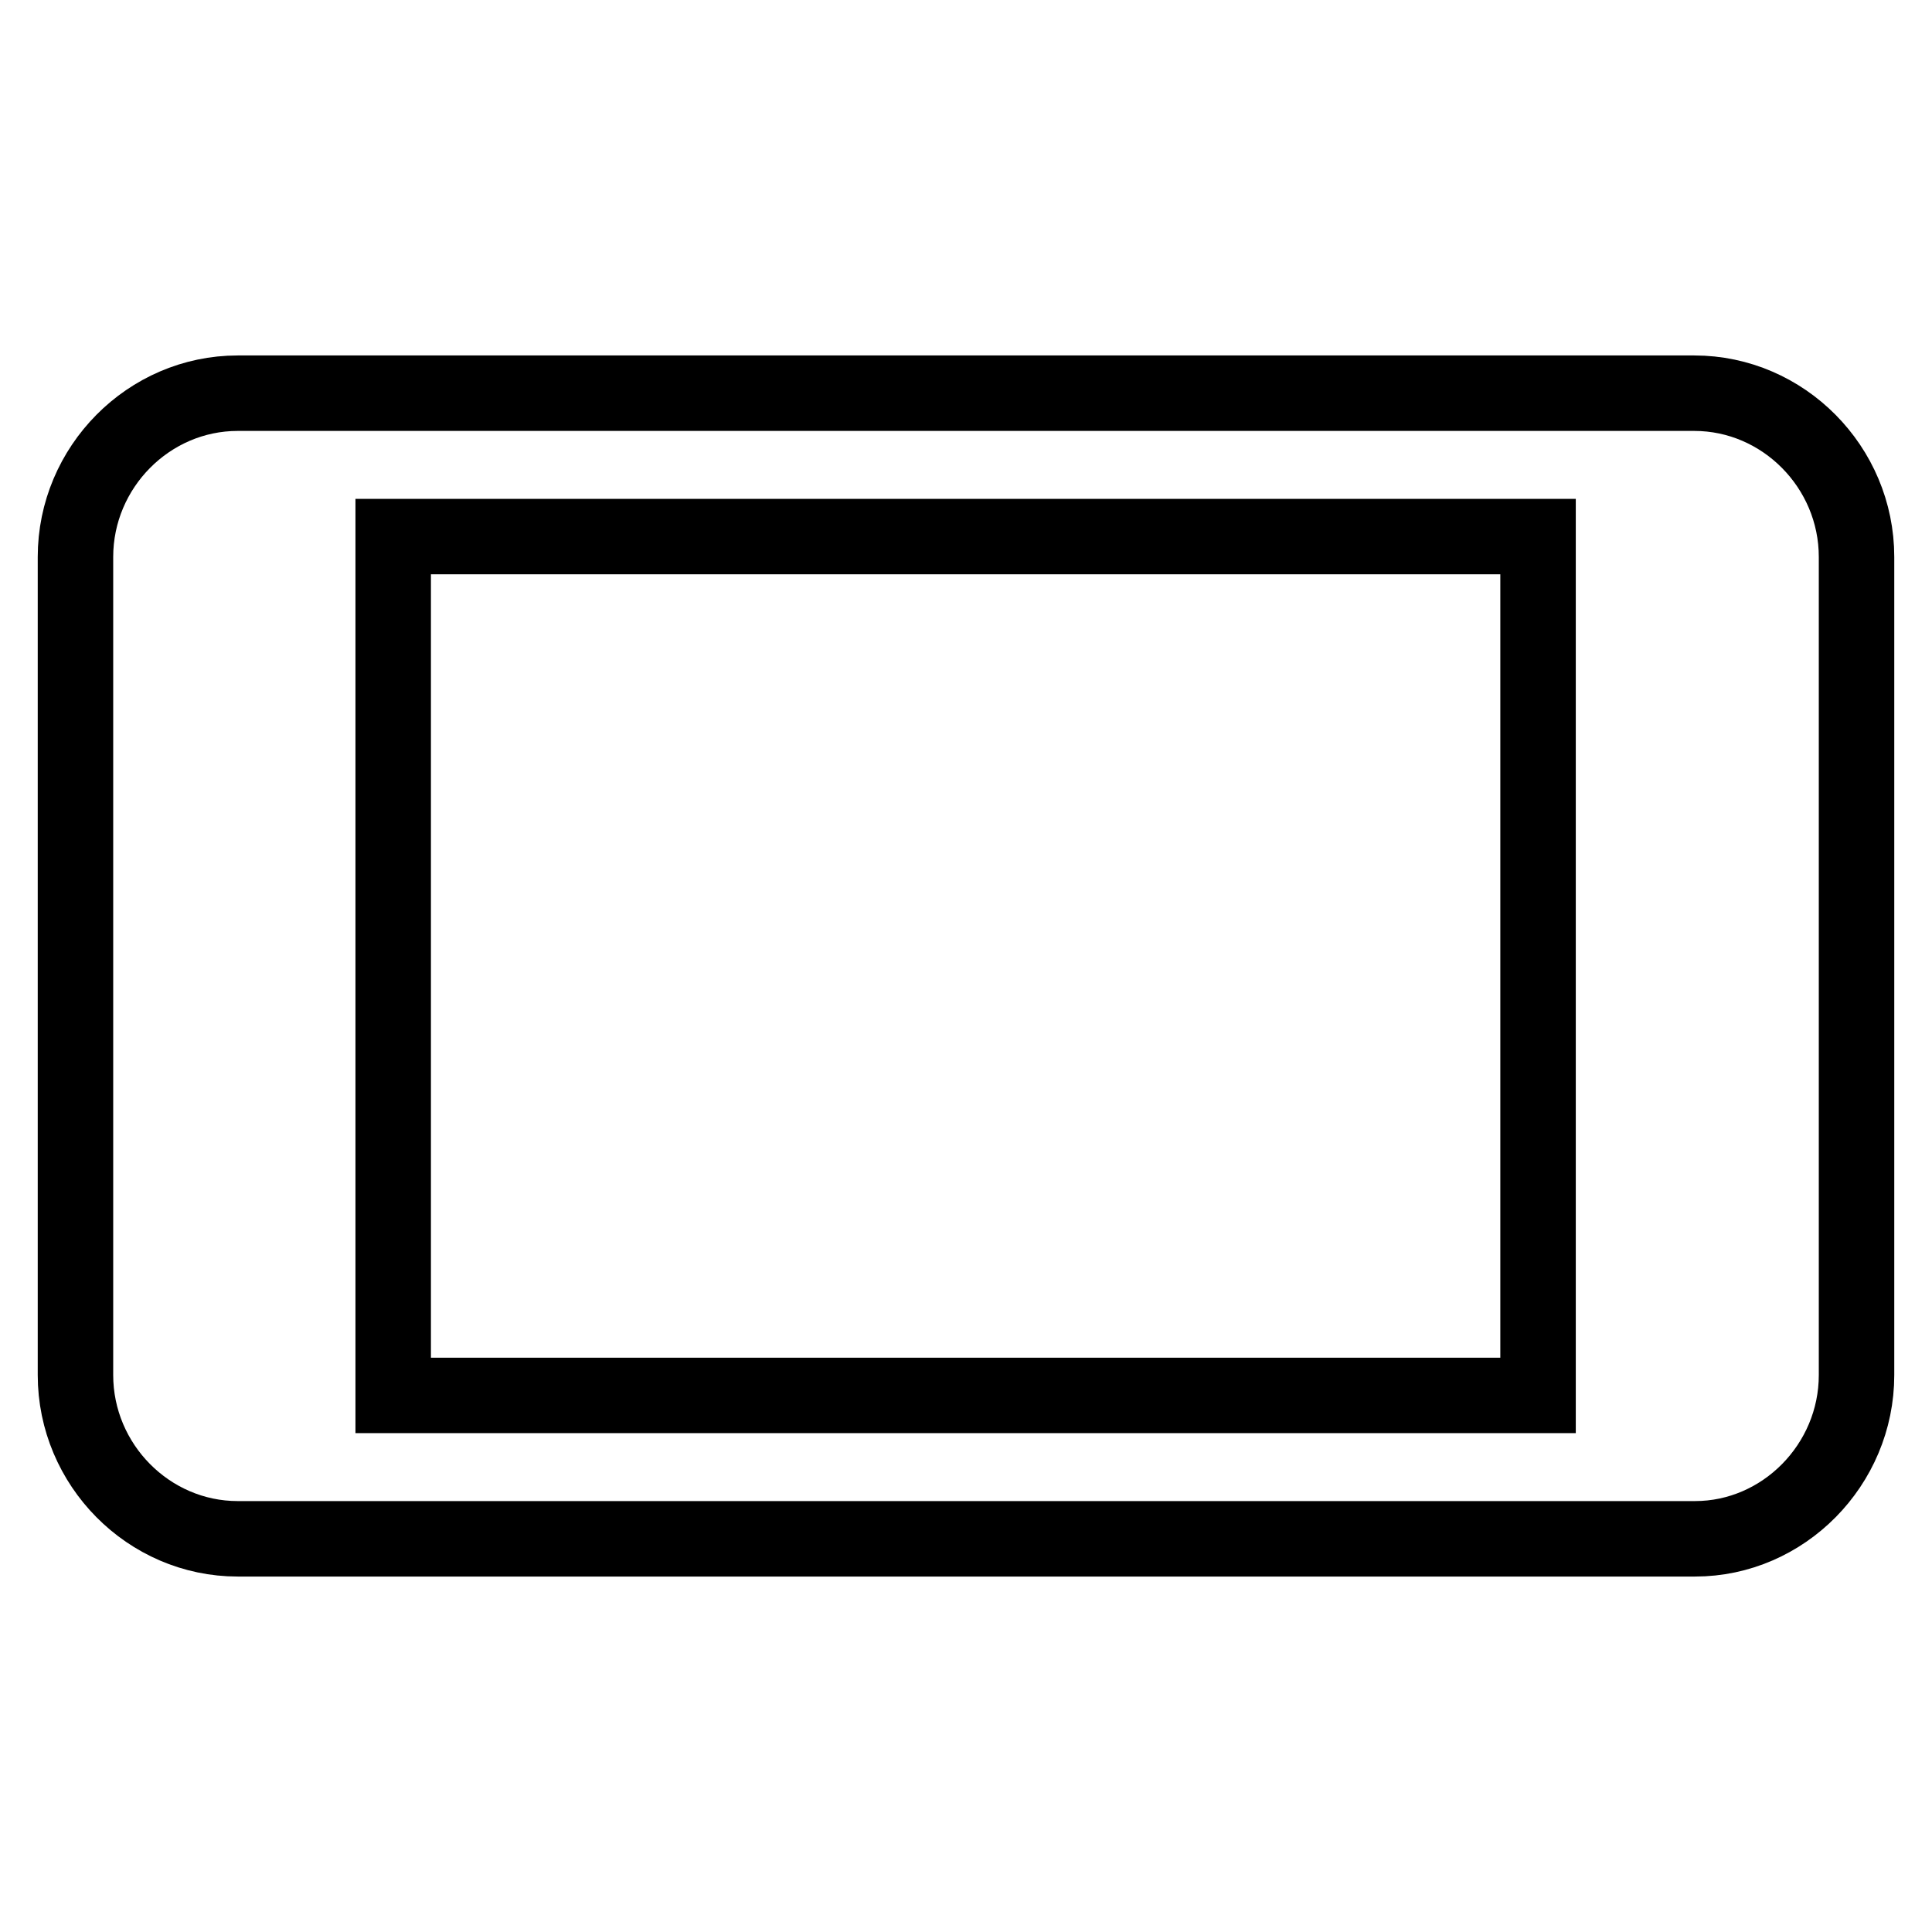 <?xml version="1.0" encoding="utf-8"?>
<!-- Svg Vector Icons : http://www.onlinewebfonts.com/icon -->
<!DOCTYPE svg PUBLIC "-//W3C//DTD SVG 1.1//EN" "http://www.w3.org/Graphics/SVG/1.1/DTD/svg11.dtd">
<svg version="1.1" xmlns="http://www.w3.org/2000/svg" xmlns:xlink="http://www.w3.org/1999/xlink" x="0px" y="0px" viewBox="0 0 256 256" enable-background="new 0 0 256 256" xml:space="preserve">
<g> <path stroke-width="10" fill-opacity="0" stroke="#000000"  d="M246,182.2V73.8c0-11.9-9.7-21.7-21.5-21.7H31.5C19.7,52.1,10,61.9,10,73.8v108.4 c0,11.9,9.7,21.7,21.5,21.7h193.1C236.3,203.9,246,194.1,246,182.2z M52.1,184.9V71.1h151.7v113.8H52.1z"/></g>
</svg>